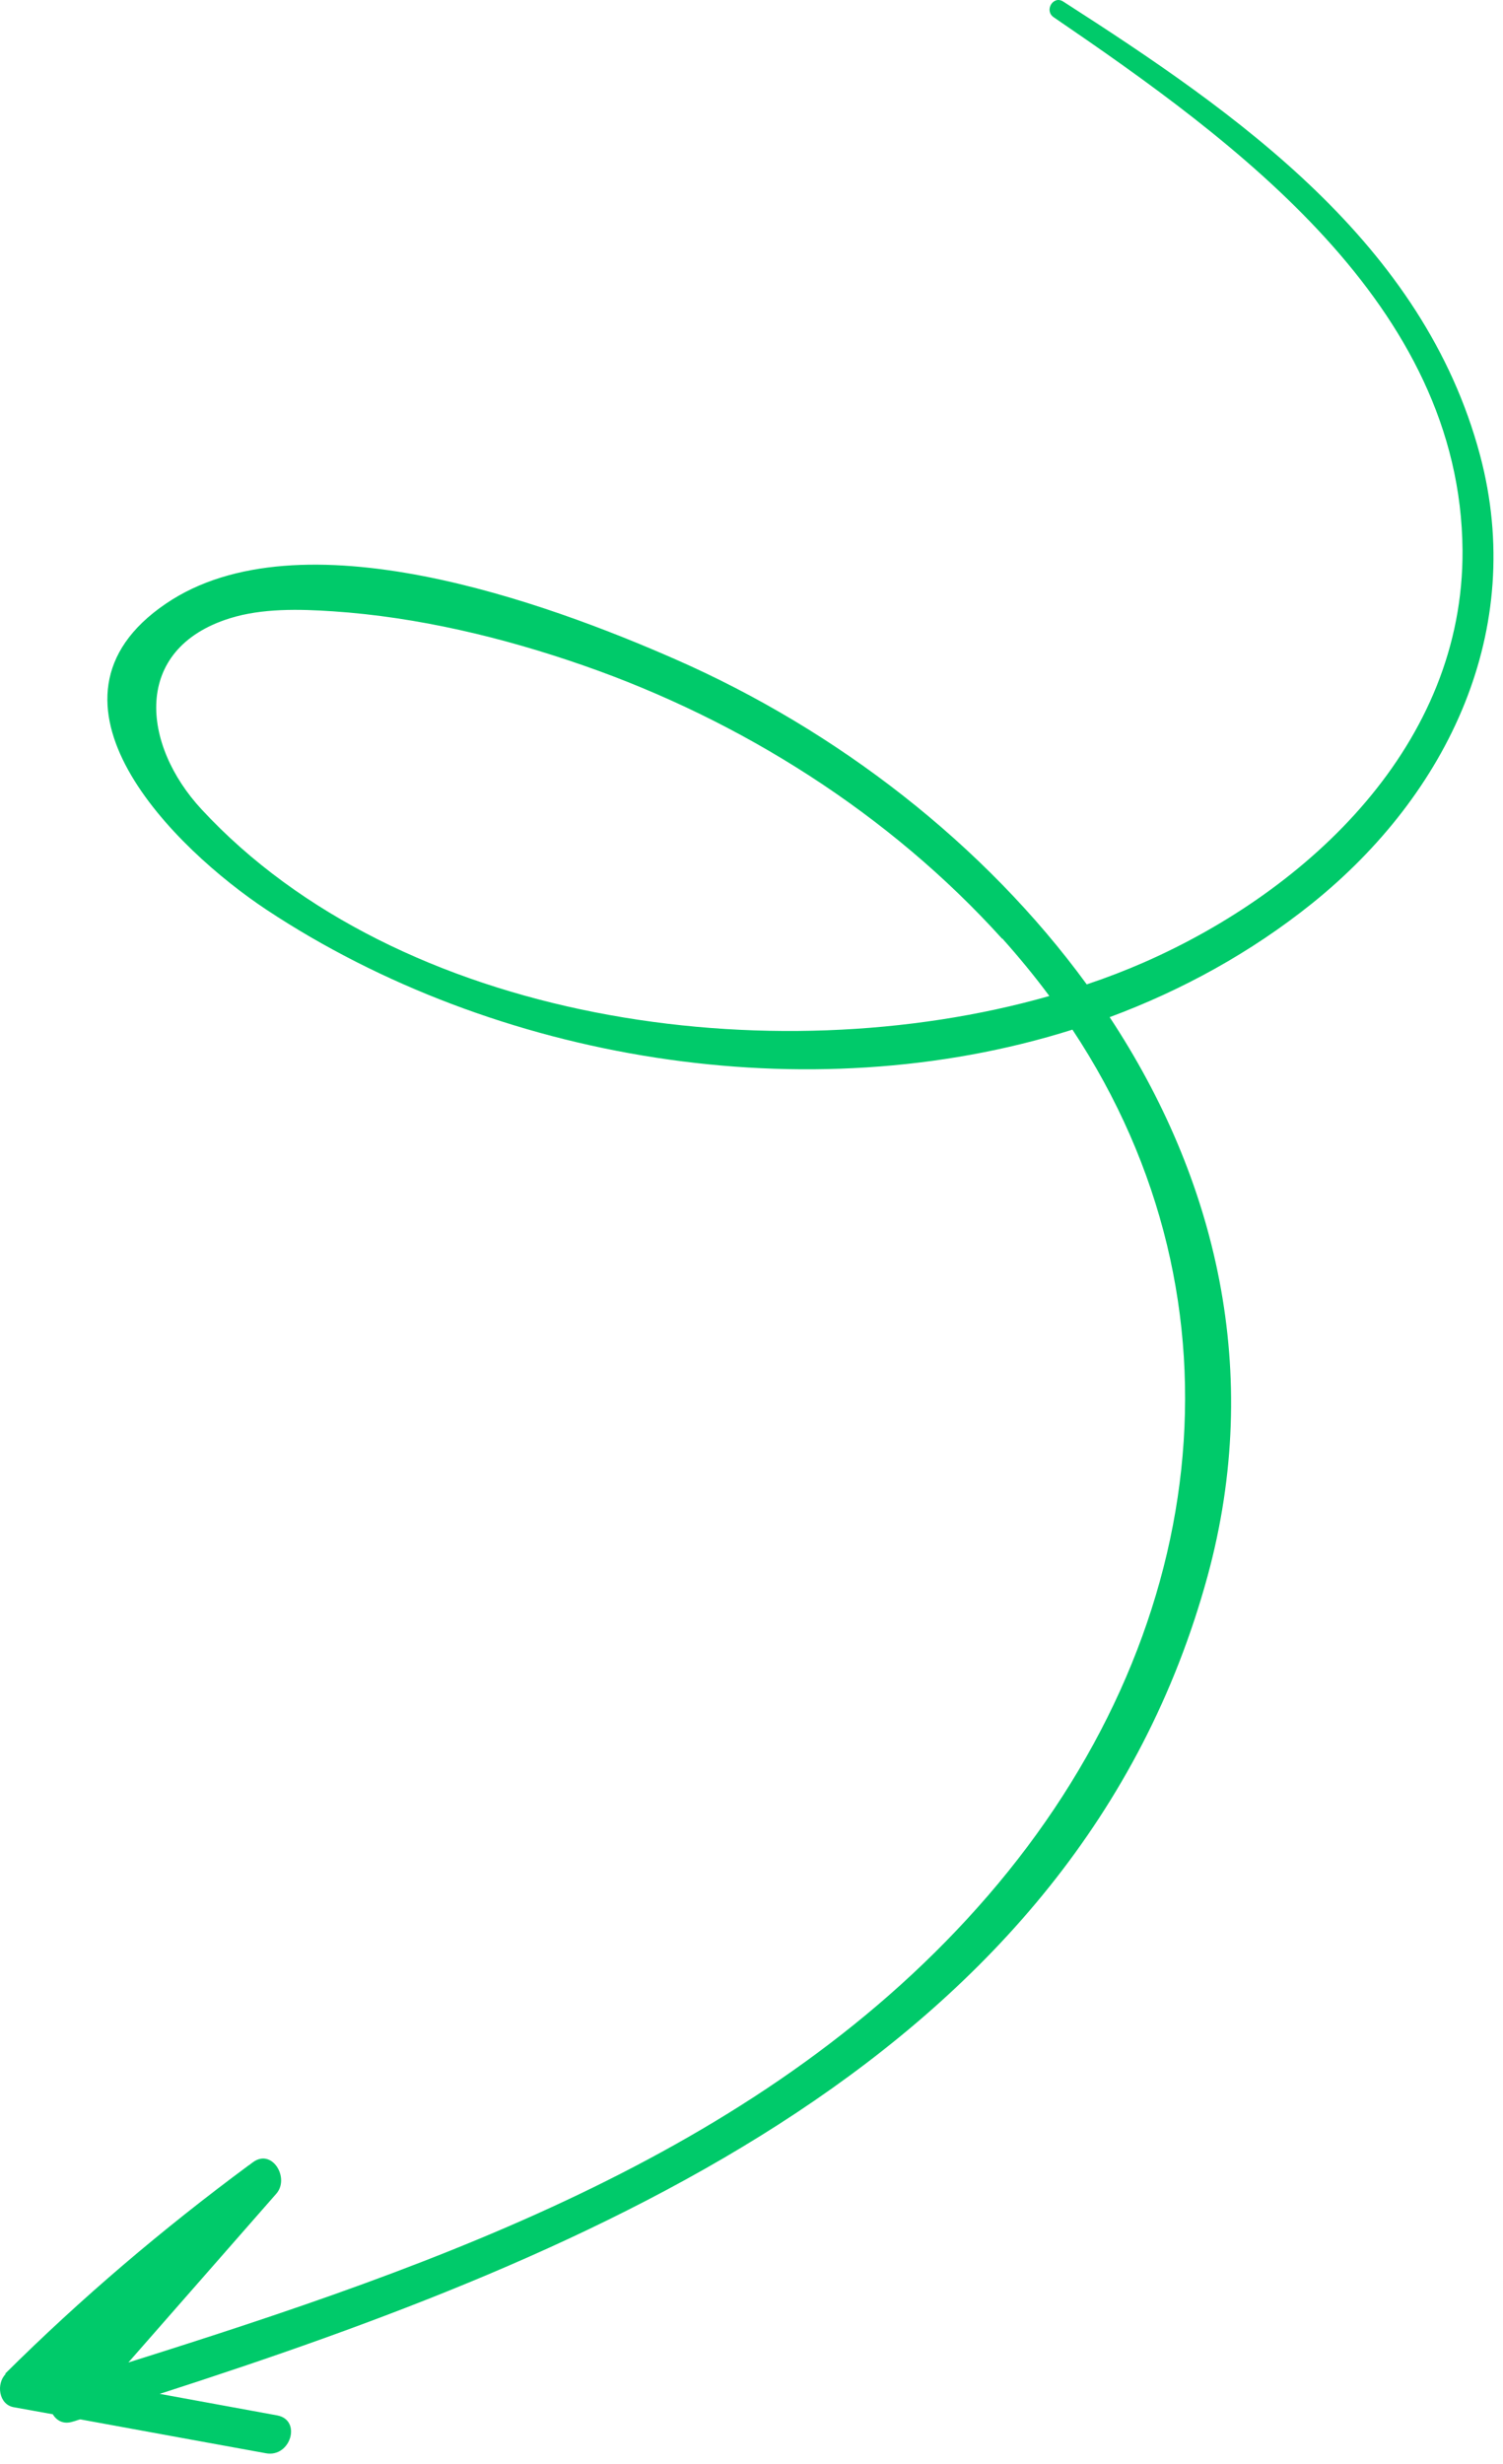 <svg xmlns="http://www.w3.org/2000/svg" width="130" height="213" viewBox="0 0 130 213" fill="none"><path d="M0.445 205.186C7.045 198.636 14.046 192.693 21.52 187.166C21.52 187.166 21.52 187.166 21.539 187.161C21.655 187.074 21.77 186.987 21.886 186.9C23.547 185.691 25.078 188.28 23.9 189.626C19.628 194.491 15.375 199.352 11.103 204.217C38.115 195.715 66.458 185.849 85.452 163.864C104.6 141.704 108.452 112.718 92.76 89.004C69.838 96.235 42.772 91.668 23.099 78.671C15.101 73.381 2.024 60.562 14.339 52.188C25.948 44.28 47.271 52.09 58.465 57.012C72.395 63.132 85.134 72.954 93.997 85.093C95.715 84.518 97.378 83.877 98.986 83.172C113.314 76.876 126.602 64.303 126.499 47.579C126.35 26.334 106.853 12.215 91.136 1.49C90.291 0.912 91.101 -0.423 91.96 0.133C107.027 9.799 123.133 20.998 128.018 39.363C132.03 54.469 125.252 68.634 113.492 78.088C108.191 82.341 102.255 85.592 95.978 87.925C105.183 101.864 109.26 118.602 104.445 136.25C93.108 177.71 51.23 194.874 13.818 206.93L23.972 208.791C26.122 209.189 25.137 212.449 23.009 212.065C17.649 211.096 12.284 210.108 6.942 209.134C6.721 209.188 6.508 209.279 6.286 209.333C5.488 209.587 4.895 209.241 4.566 208.693C3.442 208.496 2.314 208.281 1.19 208.084C-0.118 207.853 -0.343 206.045 0.491 205.214L0.445 205.186ZM86.68 81.148C76.933 70.362 64.129 62.281 50.474 57.527C43.549 55.115 36.132 53.332 28.796 52.844C25.893 52.649 22.667 52.572 19.869 53.45C11.401 56.101 12.241 64.369 17.439 69.968C34.474 88.354 66.675 92.965 90.761 86.097C89.507 84.402 88.147 82.752 86.694 81.125L86.68 81.148Z" fill="#00CA6A"></path></svg>